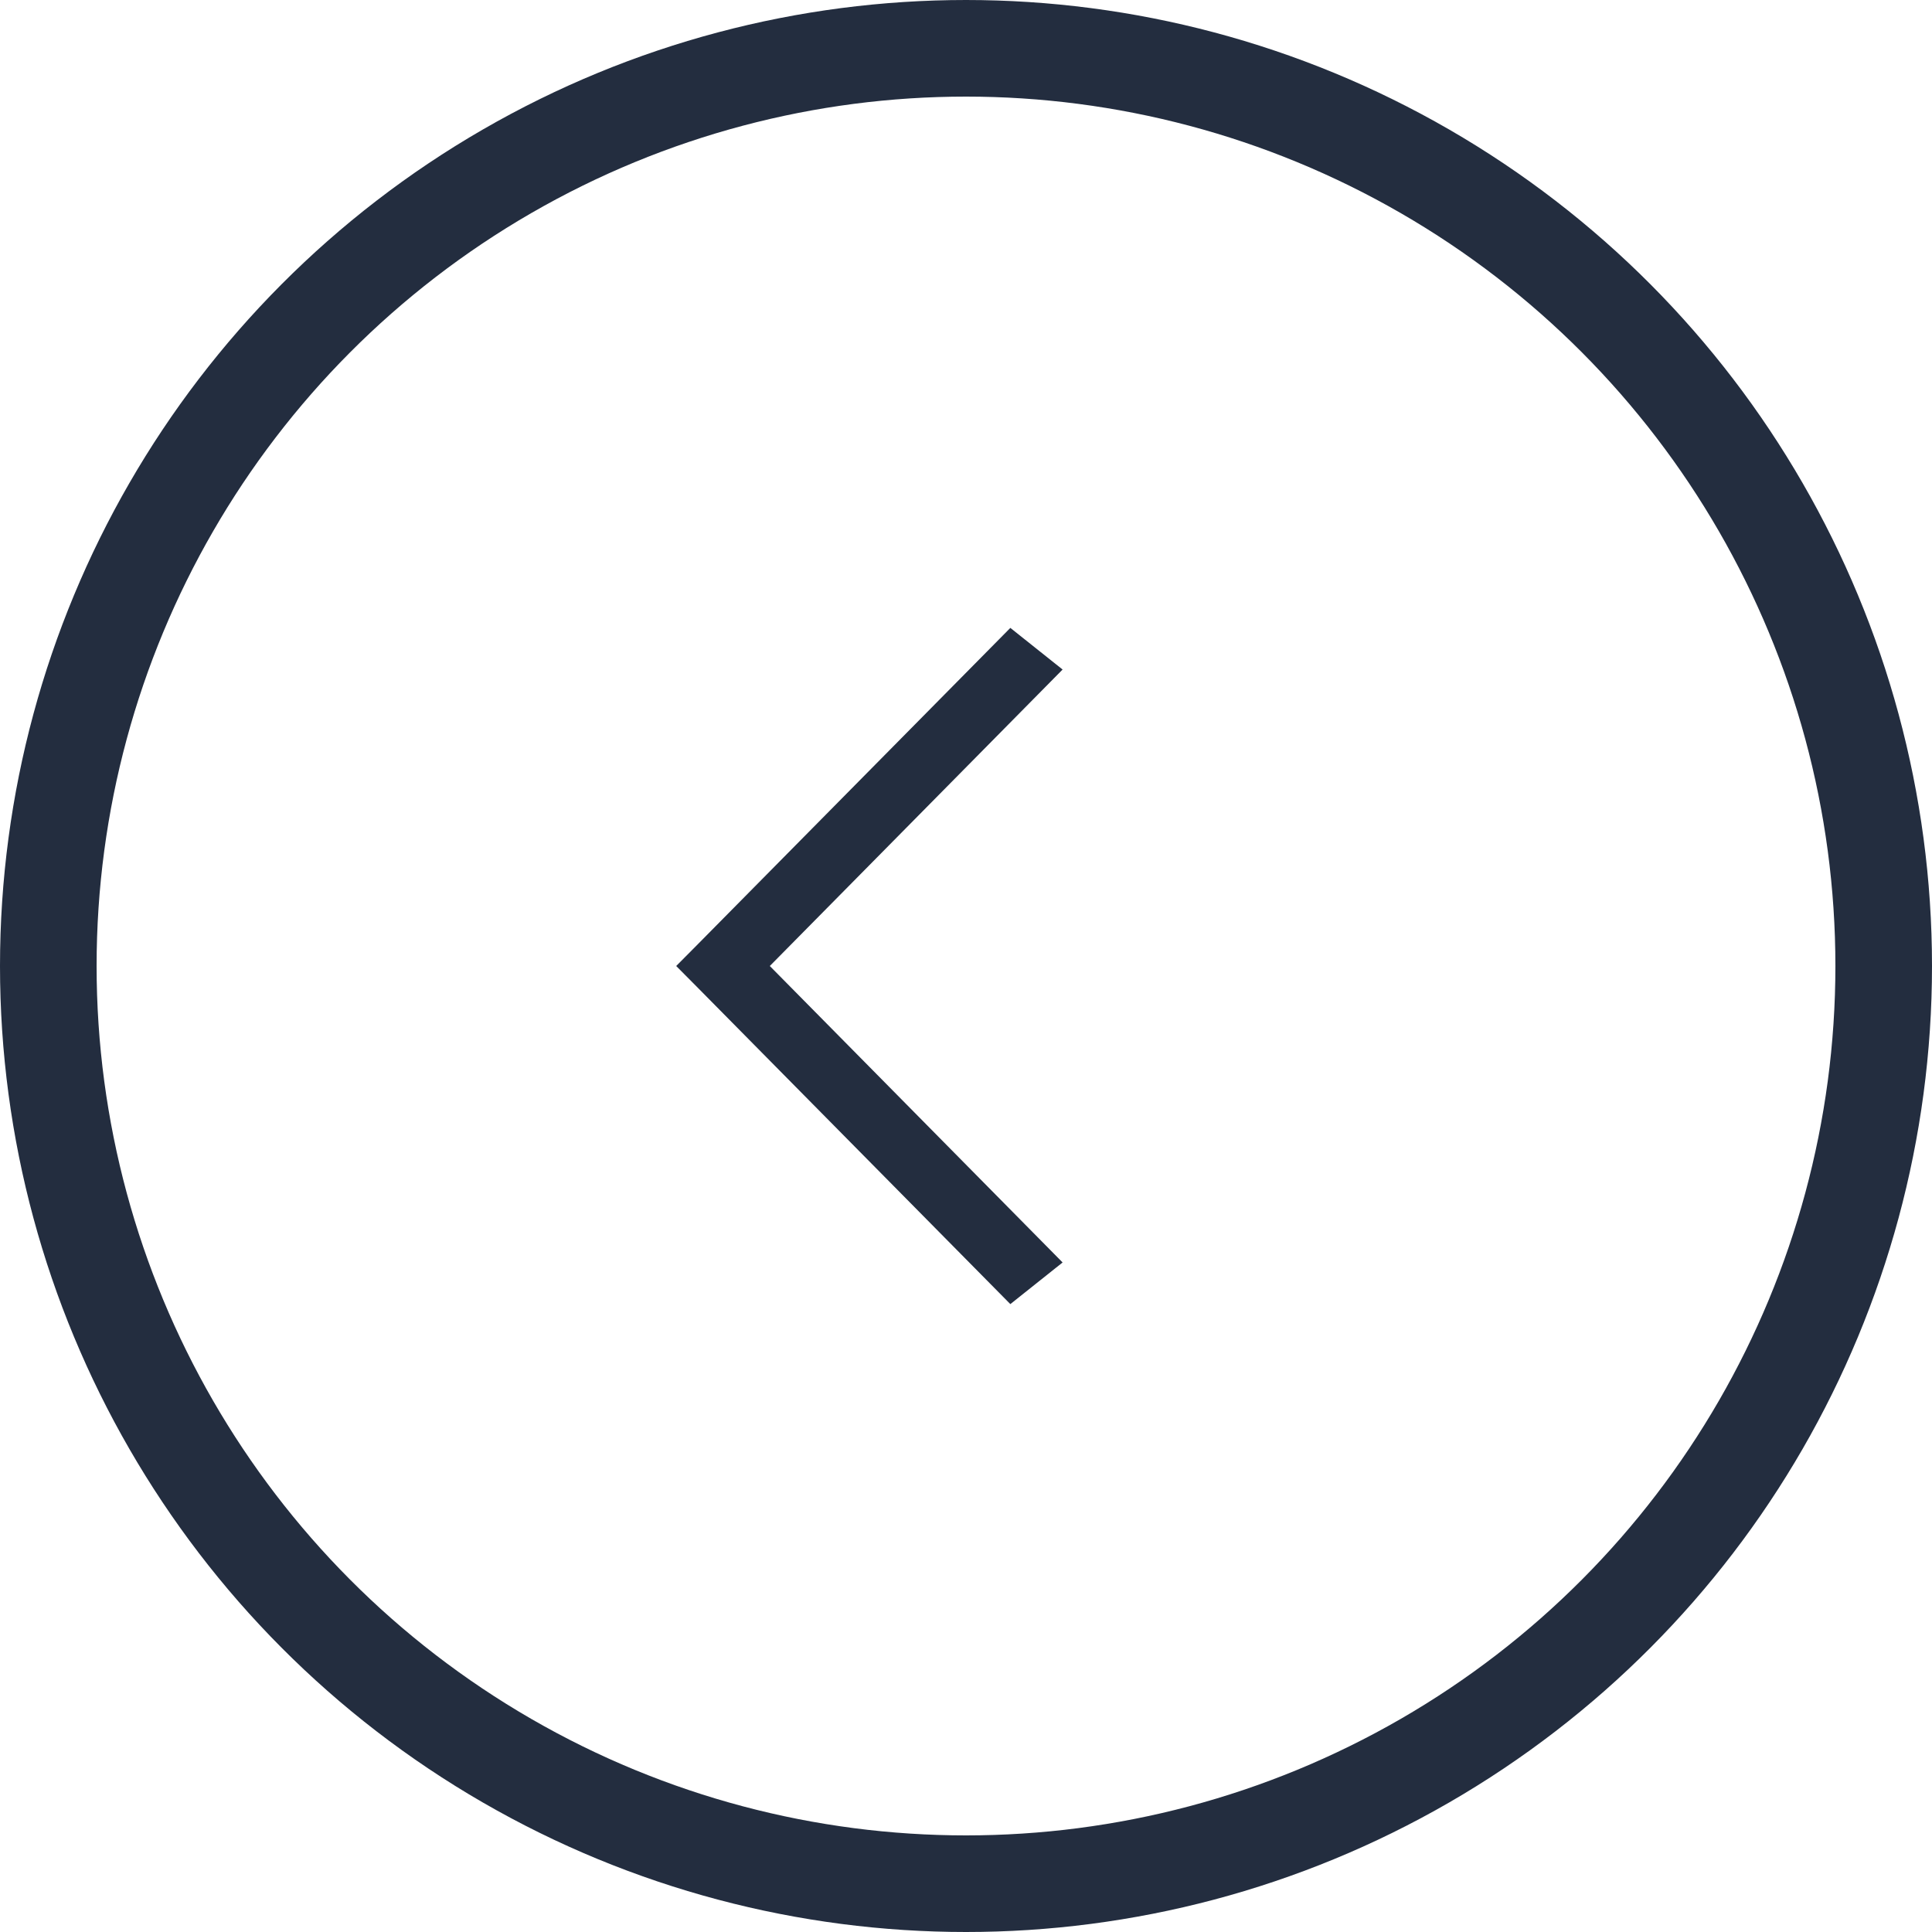 <svg width="40" height="40" viewBox="0 0 40 40" fill="none" xmlns="http://www.w3.org/2000/svg">
<path d="M22 13.862L20.918 13L14.428 19.569L14 20L14.428 20.431L20.918 27L22 26.138L15.938 20L22 13.862Z" fill="#232D3F"/>
<circle cx="20" cy="20" r="19" transform="rotate(-180 20 20)" stroke="#232D3F" stroke-width="2"/>
</svg>
